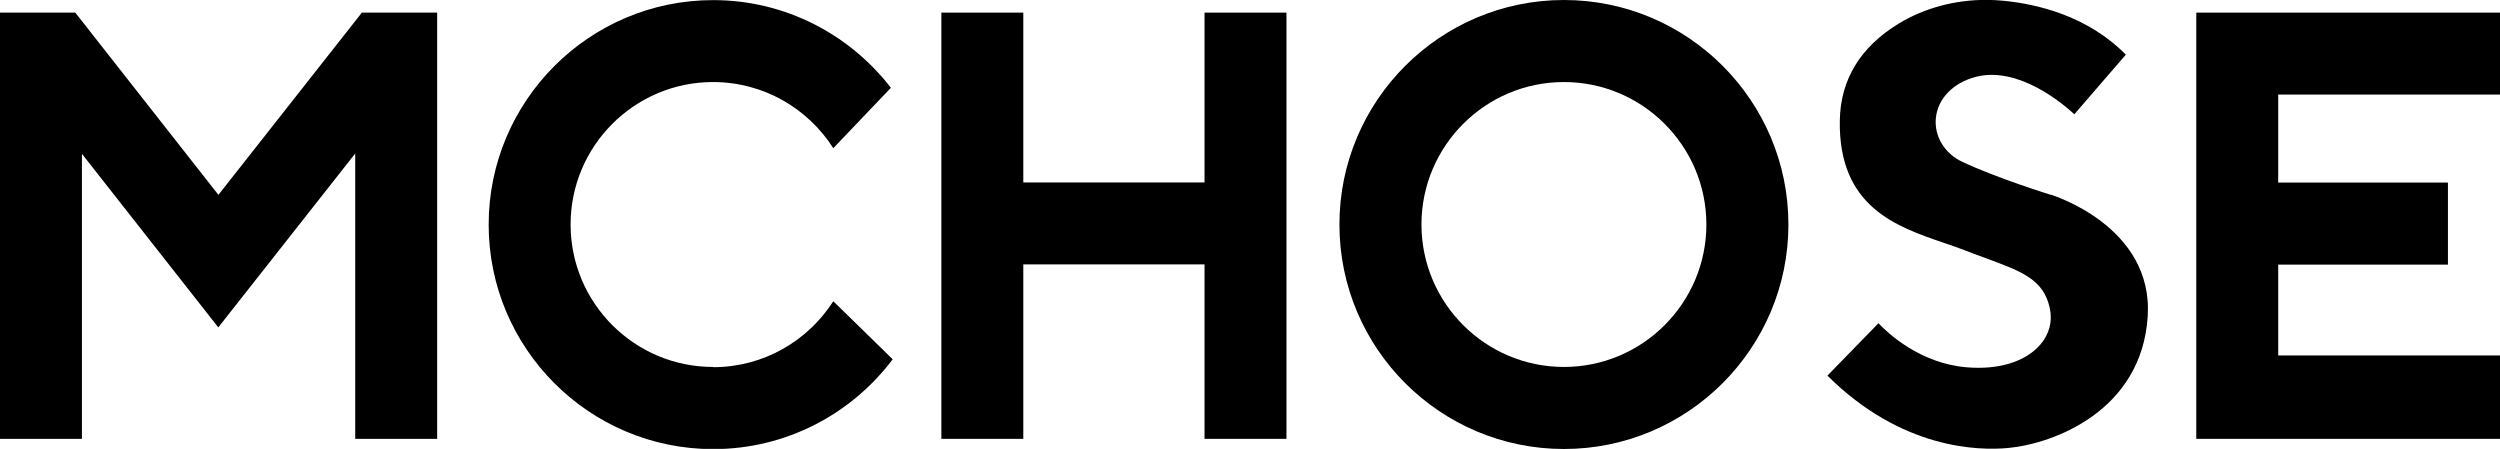 <?xml version="1.0" encoding="UTF-8"?><svg id="Layer_2" xmlns="http://www.w3.org/2000/svg" viewBox="0 0 221.83 39.83"><defs><style>.cls-1{fill-rule:evenodd;}</style></defs><polygon class="cls-1" points="19.38 17.29 6.68 1.12 0 1.12 0 38.94 7.27 38.94 7.27 13.65 19.37 29.05 31.52 13.62 31.52 38.94 38.79 38.94 38.79 1.12 32.11 1.12 19.38 17.29"/><polygon class="cls-1" points="106.88 16.19 90.8 16.19 90.8 1.12 83.53 1.12 83.53 38.94 90.8 38.94 90.8 23.46 106.88 23.46 106.88 38.94 114.15 38.94 114.15 1.12 106.88 1.12 106.88 16.19"/><polygon class="cls-1" points="194.88 38.94 221.83 38.94 221.83 31.54 202.15 31.54 202.15 23.48 217.21 23.48 217.21 16.2 202.15 16.2 202.15 8.39 221.83 8.39 221.83 1.12 194.88 1.12 194.88 38.94"/><path class="cls-1" d="M181.98,17.29c-.05-.02-4.74-1.46-7.88-2.94-1.56-.74-2.47-2.25-2.33-3.85.16-1.74,1.52-3.15,3.55-3.68,3.77-.98,7.75,2.4,8.74,3.32l4.57-5.29c-3.34-3.39-7.72-4.47-10.83-4.78-.53-.05-1.05-.08-1.58-.08-2.78,0-5.48.73-7.74,2.1-3.41,2.08-5.17,4.97-5.23,8.61-.13,7.65,5.03,9.41,9.18,10.83.67.23,1.3.44,1.89.67.71.28,1.35.51,1.97.74,3.14,1.16,5.03,1.86,5.59,4.39.26,1.18-.04,2.34-.86,3.27-1.32,1.51-3.69,2.23-6.52,1.99-4.17-.35-7.03-3.07-7.82-3.91l-4.53,4.65c6.56,6.53,13.39,6.67,16.04,6.42,4.05-.38,11.84-3.3,12.38-11.66.52-8.04-8.52-10.79-8.61-10.82Z"/><path class="cls-1" d="M63.27,32.56c-6.97,0-12.64-5.67-12.64-12.64s5.67-12.64,12.64-12.64c4.48,0,8.42,2.34,10.67,5.87l5.11-5.36c-3.64-4.72-9.36-7.78-15.77-7.78-10.98,0-19.92,8.93-19.92,19.92s8.93,19.92,19.92,19.92c6.5,0,12.29-3.13,15.93-7.97l-5.27-5.15c-2.25,3.51-6.18,5.85-10.65,5.85Z"/><path class="cls-1" d="M138.77,0c-10.98,0-19.92,8.93-19.92,19.92s8.93,19.92,19.92,19.92,19.92-8.93,19.92-19.92S149.76,0,138.77,0ZM138.77,32.56c-6.97,0-12.64-5.67-12.64-12.64s5.67-12.64,12.64-12.64,12.64,5.67,12.64,12.64-5.67,12.64-12.64,12.64Z"/></svg>